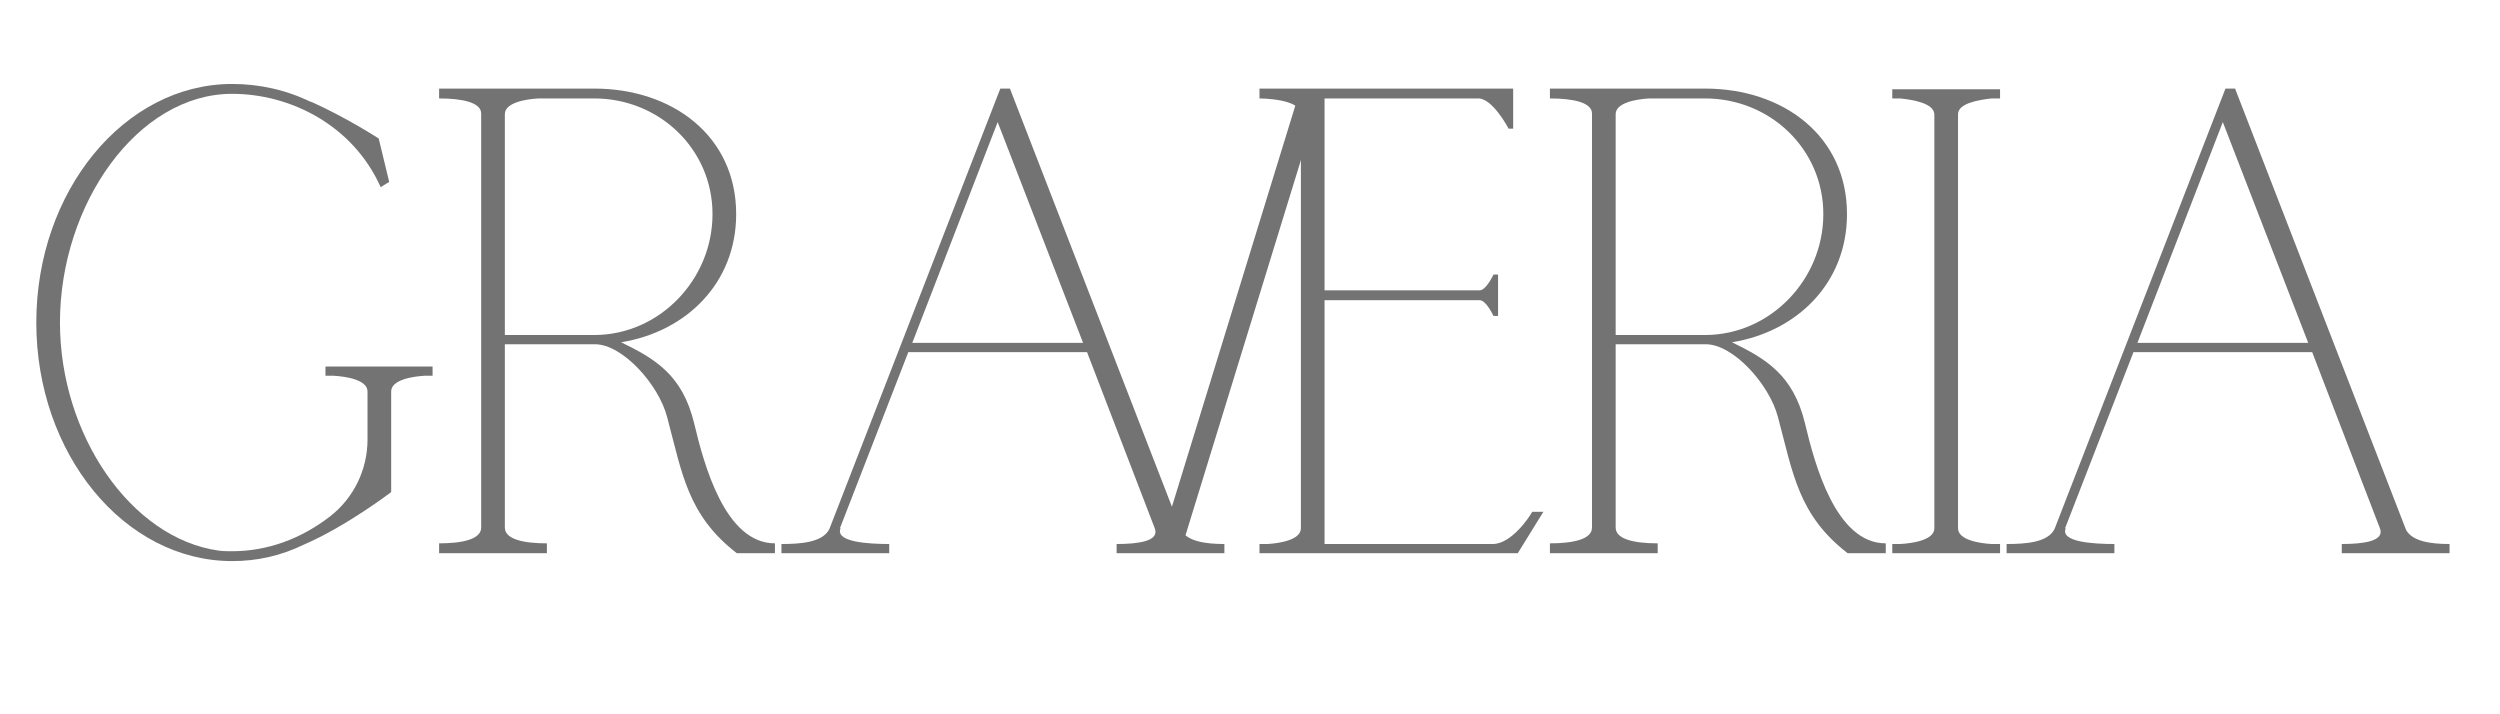 <svg xmlns="http://www.w3.org/2000/svg" xmlns:xlink="http://www.w3.org/1999/xlink" width="350" zoomAndPan="magnify" viewBox="0 0 262.5 75" height="100" preserveAspectRatio="xMidYMid meet" version="1.0"><defs><g/><clipPath id="27921e1cd7"><path d="M 110 0.07 L 150 0.07 L 150 69 L 110 69 Z M 110 0.07 " clip-rule="nonzero"/></clipPath></defs><g fill="#737373" fill-opacity="1"><g transform="translate(0.362, 58.086)"><g><path d="M 24.012 0.828 C 26.637 0.828 29.121 0.277 31.535 -0.898 C 36.02 -2.828 40.711 -6.418 40.711 -6.418 L 40.711 -16.977 C 40.711 -18.219 42.988 -18.562 44.23 -18.633 L 45.059 -18.633 L 45.059 -19.598 L 33.812 -19.598 L 33.812 -18.633 L 34.641 -18.633 C 35.949 -18.562 38.227 -18.219 38.227 -16.977 L 38.227 -11.938 C 38.227 -8.762 36.777 -5.797 34.293 -3.863 C 31.258 -1.52 27.738 -0.207 24.012 -0.207 C 23.531 -0.207 23.047 -0.207 22.562 -0.277 C 13.387 -1.586 5.934 -12.422 5.934 -24.219 C 5.934 -36.641 14.078 -48.234 24.012 -48.234 C 30.156 -48.234 36.711 -44.922 39.609 -38.434 L 40.504 -38.988 L 39.402 -43.543 C 39.402 -43.543 36.02 -45.75 32.156 -47.473 L 32.363 -47.336 C 29.742 -48.648 26.844 -49.27 24.012 -49.27 C 12.695 -49.27 3.449 -38.02 3.449 -24.219 C 3.449 -10.418 12.695 0.828 24.012 0.828 Z M 24.012 0.828 "/></g></g></g><g fill="#737373" fill-opacity="1"><g transform="translate(42.657, 58.086)"><g><path d="M 3.449 -1.035 L 3.449 0 L 14.766 0 L 14.766 -1.035 C 12.352 -1.035 10.352 -1.449 10.352 -2.691 L 10.352 -21.941 L 19.805 -21.941 C 22.703 -21.941 26.496 -17.734 27.395 -14.285 C 28.98 -8.348 29.535 -4.004 34.707 0 L 38.711 0 L 38.711 -1.035 C 33.465 -1.035 31.258 -9.316 30.223 -13.664 C 28.98 -18.77 26.082 -20.426 22.562 -22.148 C 29.395 -23.254 34.641 -28.359 34.641 -35.605 C 34.641 -43.816 27.945 -48.785 19.734 -48.785 L 3.449 -48.785 L 3.449 -47.75 C 5.867 -47.75 7.867 -47.336 7.867 -46.164 L 7.867 -2.691 C 7.867 -1.449 5.867 -1.035 3.449 -1.035 Z M 19.734 -22.91 L 10.352 -22.91 L 10.352 -46.094 C 10.352 -47.336 12.629 -47.68 13.871 -47.75 L 19.734 -47.75 C 26.566 -47.75 32.156 -42.438 32.156 -35.605 C 32.156 -28.707 26.566 -22.91 19.734 -22.91 Z M 19.734 -22.91 "/></g></g></g><g fill="#737373" fill-opacity="1"><g transform="translate(78.603, 58.086)"><g><path d="M 3.449 -0.965 L 3.449 0 L 14.766 0 L 14.766 -0.965 C 12.559 -0.965 9.039 -1.172 9.66 -2.621 L 9.59 -2.621 L 16.77 -21.113 L 35.535 -21.113 L 42.645 -2.621 C 43.195 -1.242 40.852 -0.965 38.641 -0.965 L 38.641 0 L 49.957 0 L 49.957 -0.965 C 47.957 -0.965 46.094 -1.242 45.406 -2.414 L 27.465 -48.715 L 27.465 -48.785 L 26.43 -48.785 L 8.488 -2.555 C 7.797 -1.105 5.383 -0.965 3.449 -0.965 Z M 35.121 -22.082 L 17.184 -22.082 L 26.152 -45.266 Z M 35.121 -22.082 "/></g></g></g><g fill="#737373" fill-opacity="1"><g transform="translate(128.797, 58.086)"><g><path d="M 32.086 -4.348 C 31.879 -3.934 29.949 -0.965 27.945 -0.965 L 10.281 -0.965 L 10.281 -26.566 L 26.566 -26.566 C 27.258 -26.566 28.016 -24.91 28.016 -24.91 L 28.5 -24.91 L 28.5 -29.258 L 28.016 -29.258 C 28.016 -29.258 27.258 -27.602 26.566 -27.602 L 10.281 -27.602 L 10.281 -47.75 L 26.43 -47.75 C 27.879 -47.75 29.465 -44.852 29.602 -44.578 L 30.086 -44.578 L 30.086 -48.785 L 3.449 -48.785 L 3.449 -47.75 C 3.449 -47.75 7.797 -47.75 7.797 -46.094 L 7.797 -2.621 C 7.797 -1.379 5.52 -1.035 4.277 -0.965 L 3.449 -0.965 L 3.449 0 L 30.57 0 L 33.258 -4.348 Z M 32.086 -4.348 "/></g></g></g><g fill="#737373" fill-opacity="1"><g transform="translate(159.293, 58.086)"><g><path d="M 3.449 -1.035 L 3.449 0 L 14.766 0 L 14.766 -1.035 C 12.352 -1.035 10.352 -1.449 10.352 -2.691 L 10.352 -21.941 L 19.805 -21.941 C 22.703 -21.941 26.496 -17.734 27.395 -14.285 C 28.98 -8.348 29.535 -4.004 34.707 0 L 38.711 0 L 38.711 -1.035 C 33.465 -1.035 31.258 -9.316 30.223 -13.664 C 28.98 -18.77 26.082 -20.426 22.562 -22.148 C 29.395 -23.254 34.641 -28.359 34.641 -35.605 C 34.641 -43.816 27.945 -48.785 19.734 -48.785 L 3.449 -48.785 L 3.449 -47.75 C 5.867 -47.75 7.867 -47.336 7.867 -46.164 L 7.867 -2.691 C 7.867 -1.449 5.867 -1.035 3.449 -1.035 Z M 19.734 -22.91 L 10.352 -22.91 L 10.352 -46.094 C 10.352 -47.336 12.629 -47.68 13.871 -47.75 L 19.734 -47.75 C 26.566 -47.75 32.156 -42.438 32.156 -35.605 C 32.156 -28.707 26.566 -22.91 19.734 -22.91 Z M 19.734 -22.91 "/></g></g></g><g fill="#737373" fill-opacity="1"><g transform="translate(195.24, 58.086)"><g><path d="M 3.449 -0.965 L 3.449 0 L 14.766 0 L 14.766 -0.965 L 13.871 -0.965 C 12.629 -1.035 10.352 -1.379 10.352 -2.621 L 10.352 -46.094 C 10.352 -47.266 12.629 -47.613 13.871 -47.75 L 14.766 -47.75 L 14.766 -48.715 L 3.449 -48.715 L 3.449 -47.75 L 4.277 -47.75 C 5.59 -47.613 7.797 -47.266 7.867 -46.094 L 7.867 -2.621 C 7.867 -1.379 5.59 -1.035 4.277 -0.965 Z M 3.449 -0.965 "/></g></g></g><g fill="#737373" fill-opacity="1"><g transform="translate(207.244, 58.086)"><g><path d="M 3.449 -0.965 L 3.449 0 L 14.766 0 L 14.766 -0.965 C 12.559 -0.965 9.039 -1.172 9.66 -2.621 L 9.59 -2.621 L 16.77 -21.113 L 35.535 -21.113 L 42.645 -2.621 C 43.195 -1.242 40.852 -0.965 38.641 -0.965 L 38.641 0 L 49.957 0 L 49.957 -0.965 C 47.957 -0.965 46.094 -1.242 45.406 -2.414 L 27.465 -48.715 L 27.465 -48.785 L 26.43 -48.785 L 8.488 -2.555 C 7.797 -1.105 5.383 -0.965 3.449 -0.965 Z M 35.121 -22.082 L 17.184 -22.082 L 26.152 -45.266 Z M 35.121 -22.082 "/></g></g></g><g clip-path="url(#27921e1cd7)"><path stroke-linecap="butt" transform="matrix(0.22, -0.715, 0.715, 0.22, 122.266, 55.758)" fill="none" stroke-linejoin="miter" d="M -0.002 1.501 L 63.317 1.497 " stroke="#737373" stroke-width="3" stroke-opacity="1" stroke-miterlimit="4"/></g></svg>